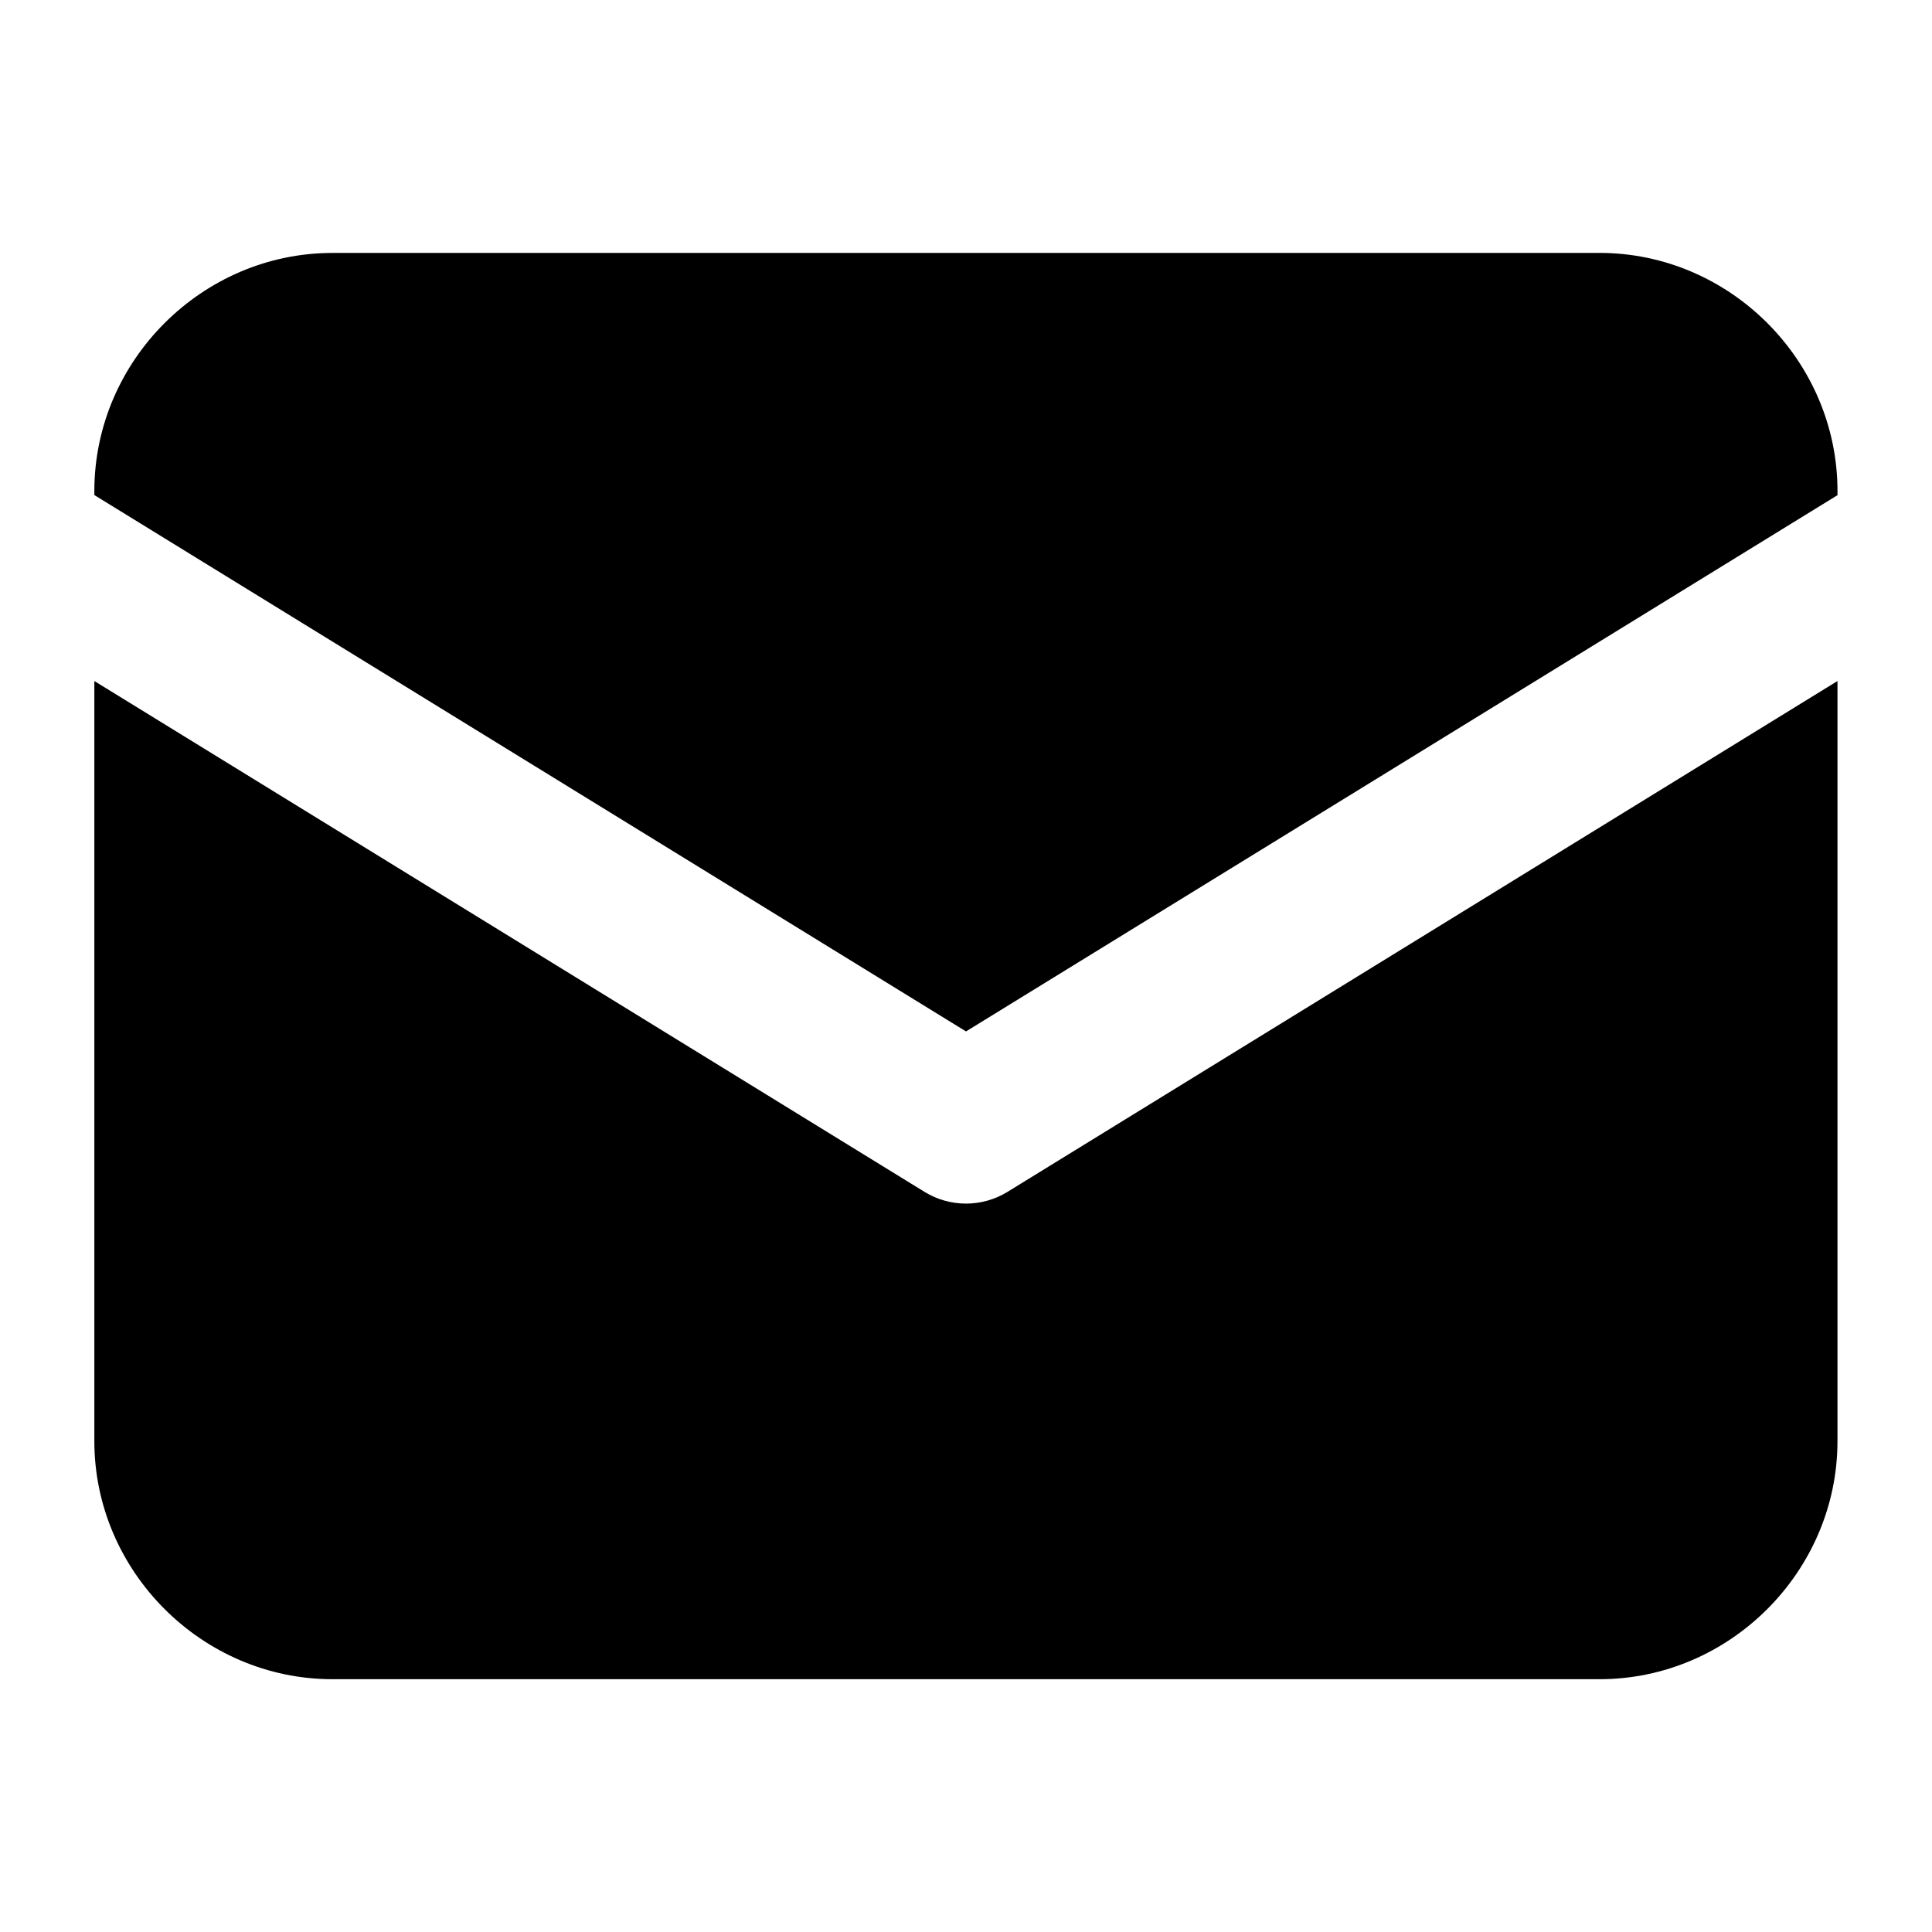 <?xml version="1.0" encoding="UTF-8"?>
<!-- The Best Svg Icon site in the world: iconSvg.co, Visit us! https://iconsvg.co -->
<svg fill="#000000" width="800px" height="800px" version="1.1" viewBox="144 144 512 512" xmlns="http://www.w3.org/2000/svg">
 <path d="m232.1 211.03c-34.523 0-63.098 28.574-63.098 63.102v1.066l231 142.14 230.95-142.11v-1.105c0-34.527-28.535-63.102-63.059-63.102zm-63.098 113.45v201.43c0 34.523 28.574 63.098 63.098 63.098h335.79c34.523 0 63.059-28.574 63.059-63.098v-201.43l-219.96 135.38c-3.309 2.031-7.109 3.106-10.988 3.106s-7.684-1.074-10.988-3.106z" fill-rule="evenodd"/>
</svg>